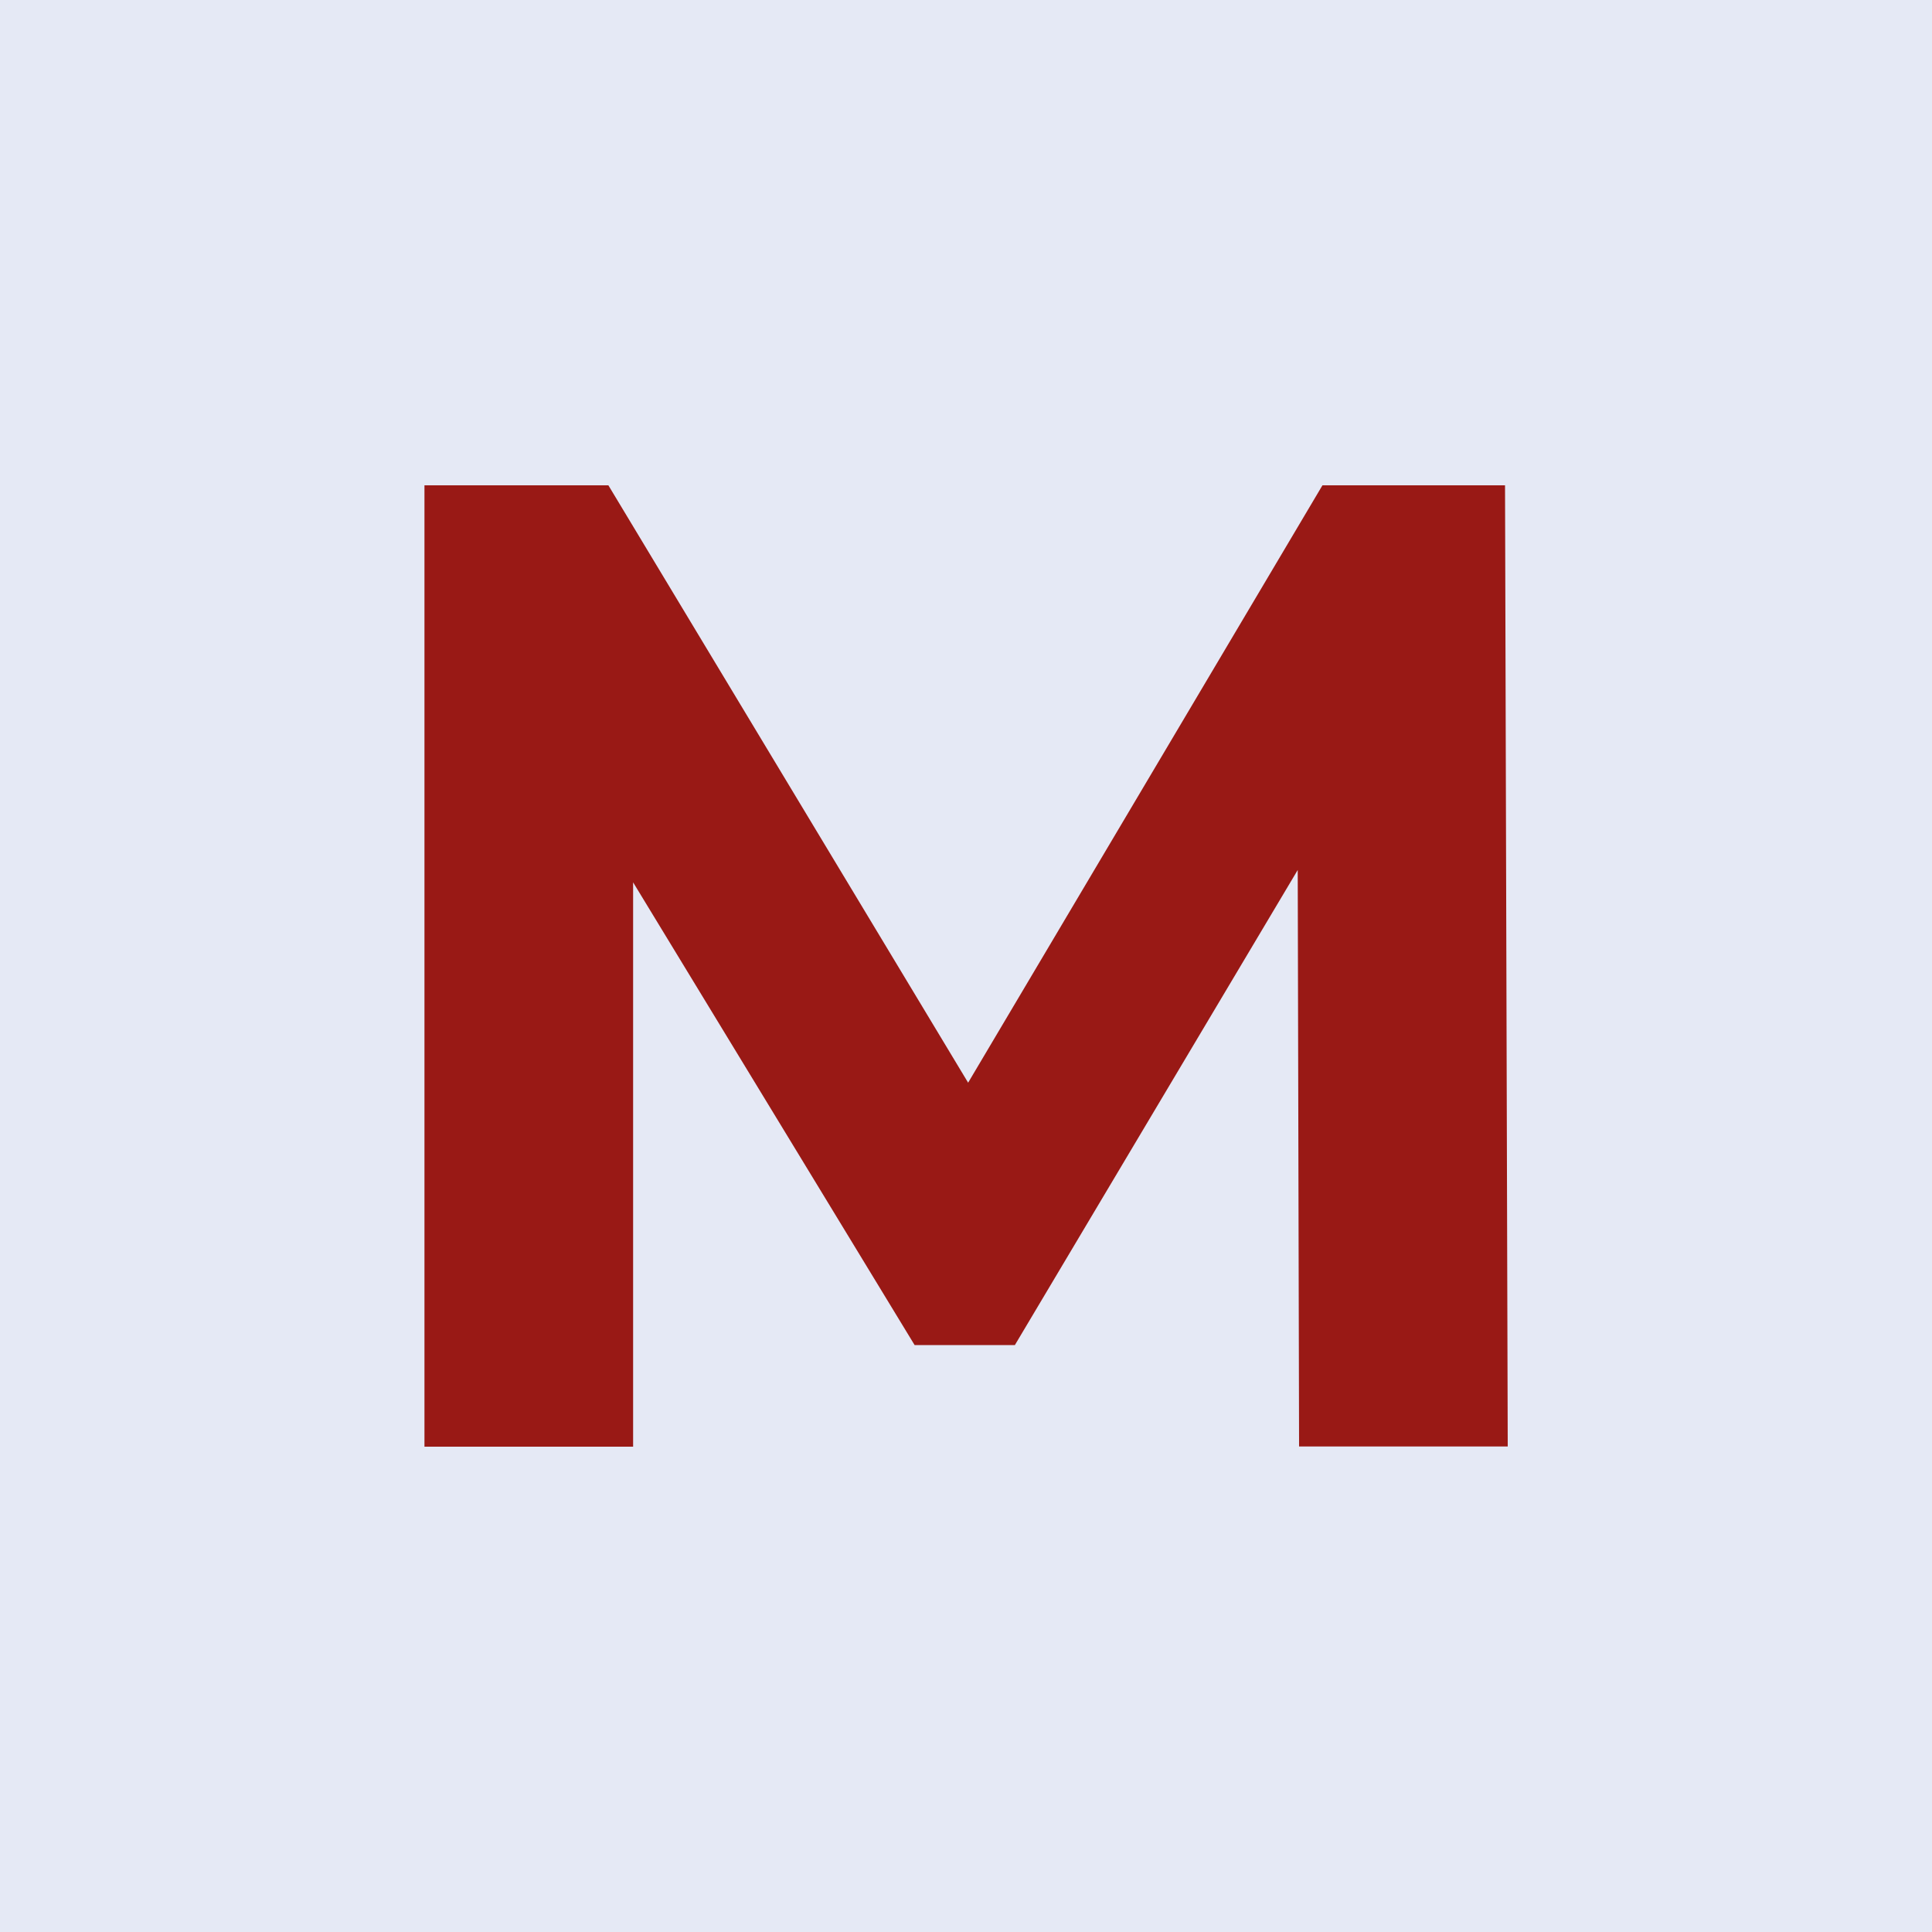 <?xml version="1.0" encoding="UTF-8"?>
<svg id="Camada_1" data-name="Camada 1" xmlns="http://www.w3.org/2000/svg" viewBox="0 0 100 100">
  <defs>
    <style>
      .cls-1 {
        fill: #991915;
      }

      .cls-2 {
        fill: #e5e9f5;
      }
    </style>
  </defs>
  <rect class="cls-2" width="100" height="100"/>
  <path class="cls-1" d="M67.24,74.88l-.07-29.85-14.64,24.59h-5.19l-14.57-23.95v29.21h-10.8V25.12h9.52l18.62,30.92,18.34-30.92h9.45l.14,49.75h-10.8Z"/>
</svg>